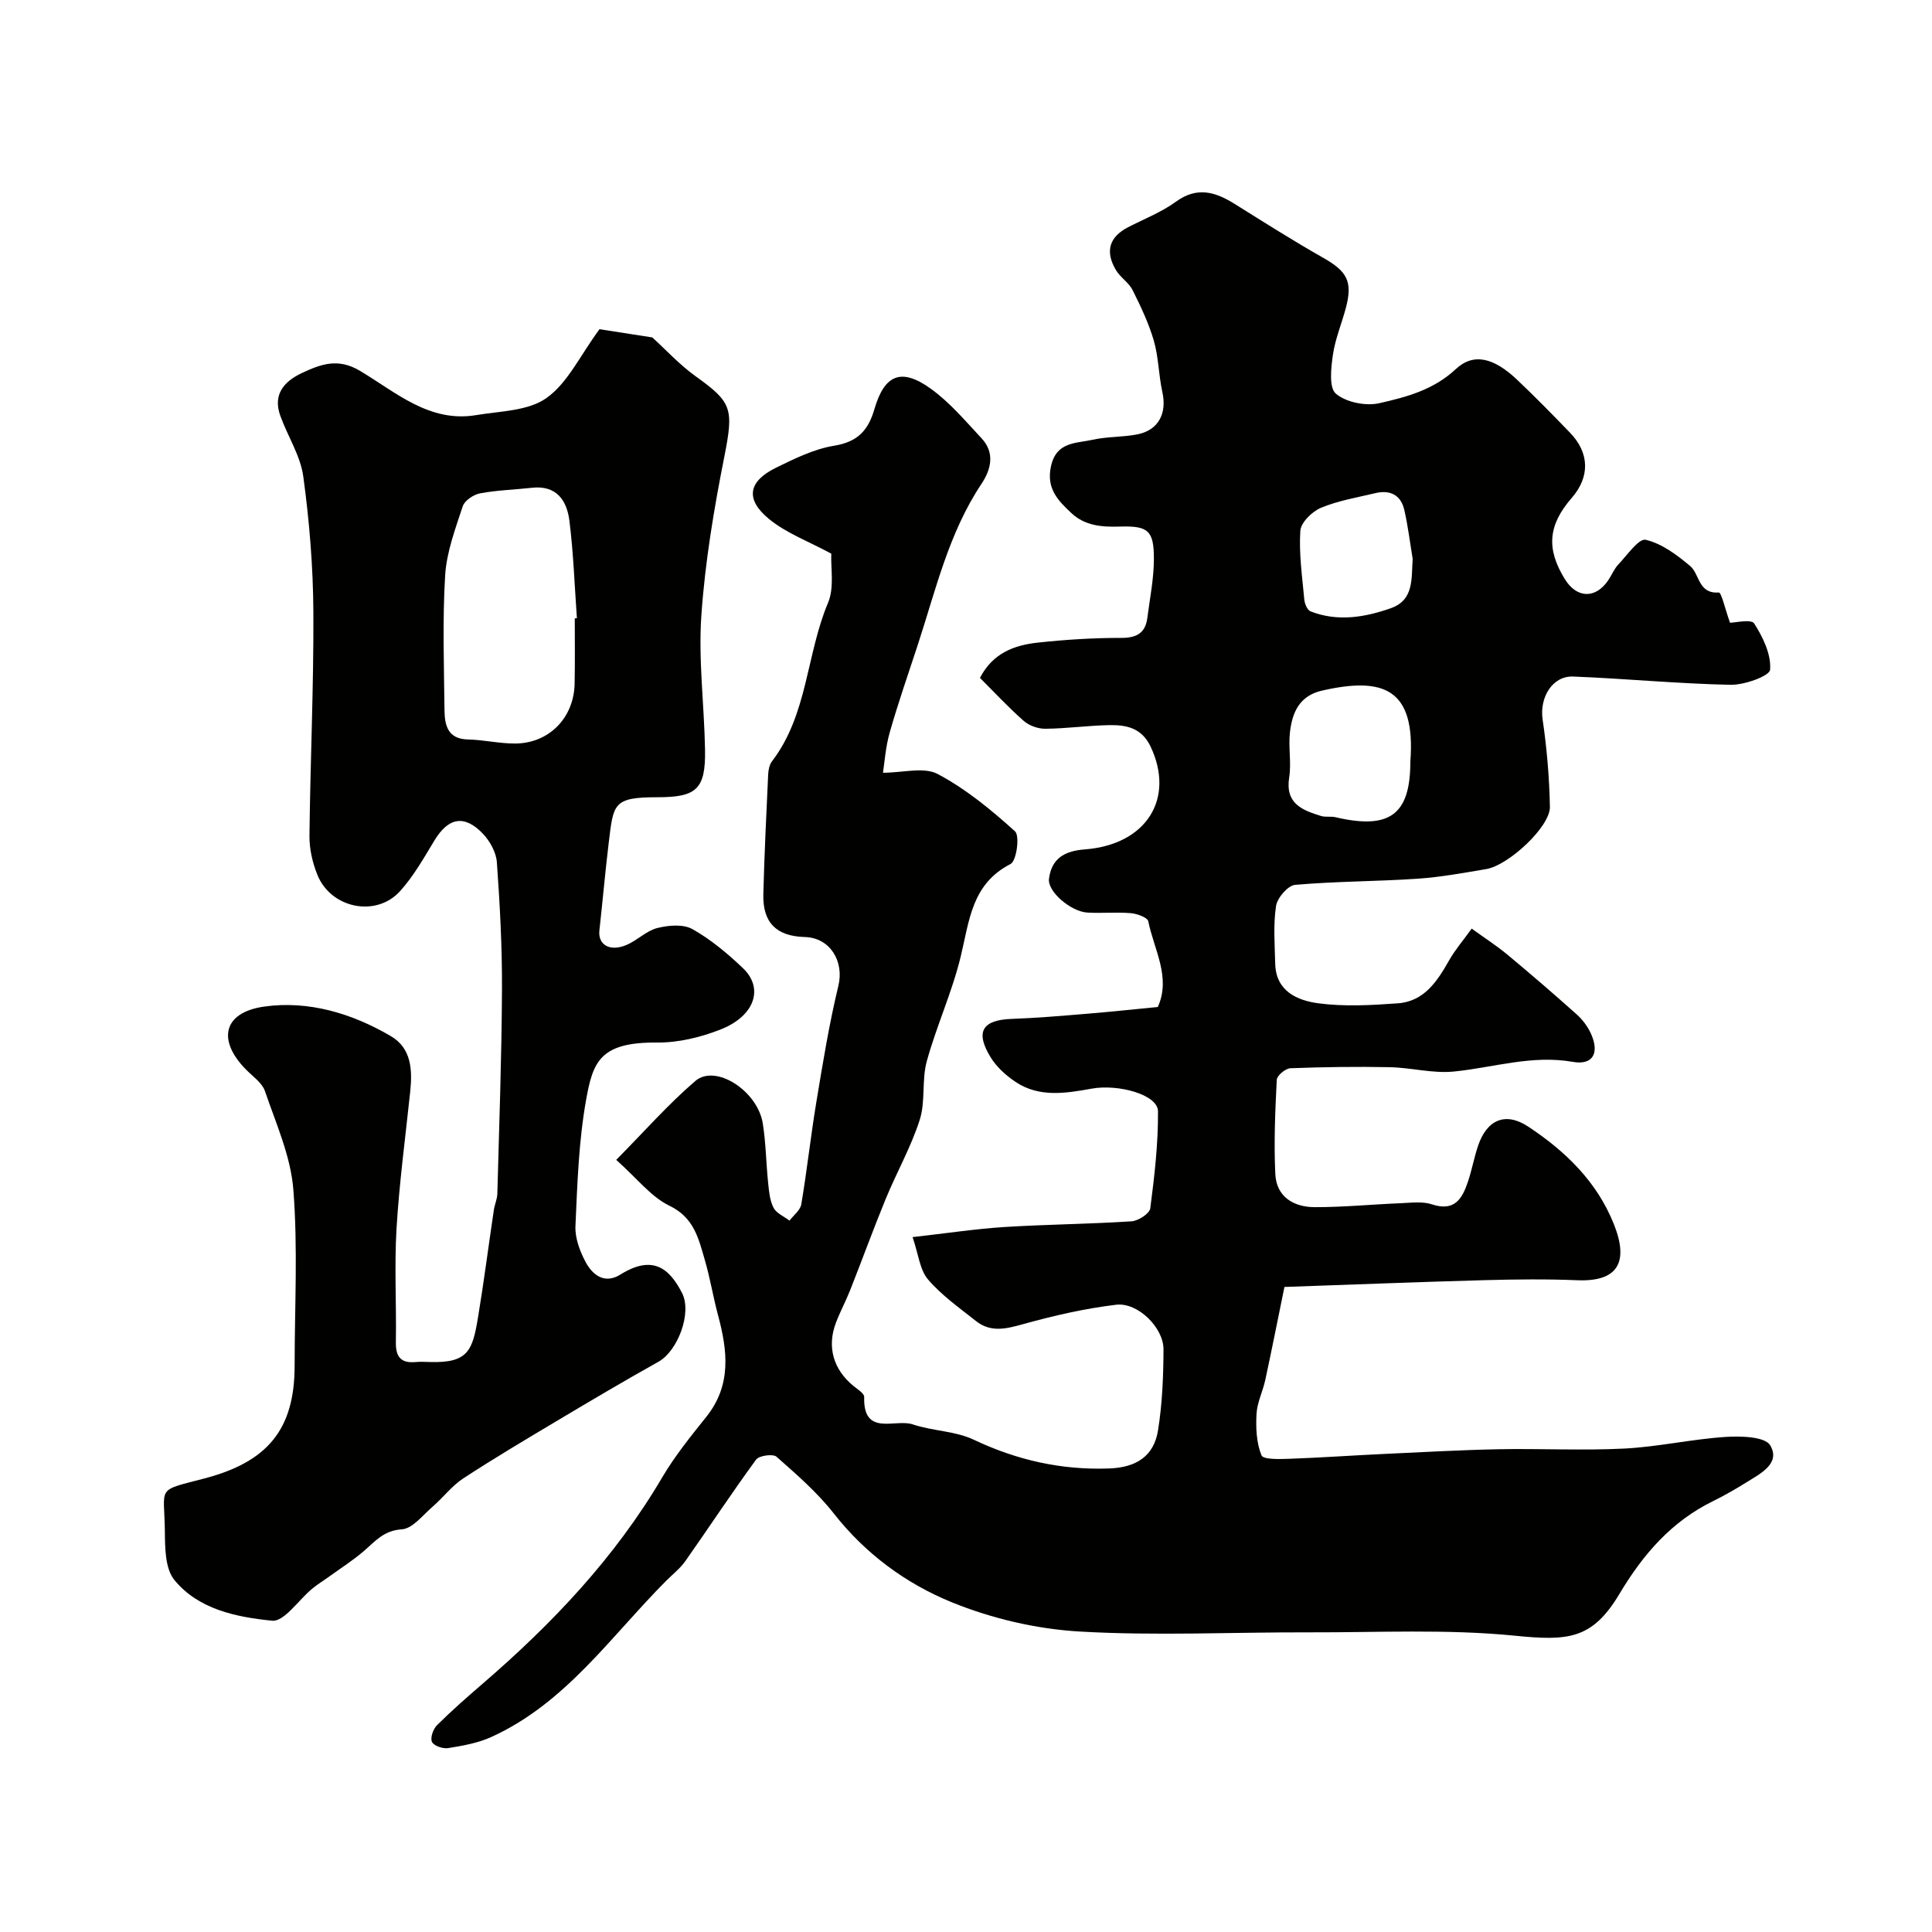 <svg enable-background="new 0 0 400 400" viewBox="0 0 400 400" xmlns="http://www.w3.org/2000/svg"><g fill="#010100"><path d="m127.58 240.14c5.9-5.96 10.8-11.56 16.4-16.35 4.17-3.56 12.88 2.05 13.95 8.82.64 4.04.68 8.18 1.1 12.26.18 1.76.34 3.66 1.12 5.18.6 1.15 2.17 1.8 3.31 2.67.84-1.12 2.23-2.15 2.44-3.38 1.19-7.08 1.96-14.23 3.14-21.32 1.33-8.01 2.63-16.05 4.54-23.93 1.22-5.05-1.71-9.95-6.96-10.09-5.86-.16-8.73-2.97-8.58-8.85.21-8.27.62-16.54 1-24.8.04-.93.26-2.03.8-2.74 7.4-9.67 7.08-22.09 11.6-32.82 1.33-3.15.53-7.2.67-10.16-4.66-2.53-9.31-4.23-12.92-7.2-4.95-4.08-4.27-7.76 1.43-10.57 3.87-1.9 7.92-3.9 12.09-4.58 4.85-.79 7.05-3.16 8.33-7.58 2.09-7.19 5.59-8.6 11.67-4.22 3.93 2.82 7.15 6.67 10.49 10.24 2.85 3.04 1.99 6.48-.01 9.48-6.79 10.19-9.45 21.96-13.18 33.33-1.98 6.02-4.06 12.01-5.8 18.1-.88 3.1-1.09 6.4-1.4 8.36 4.1 0 8.45-1.26 11.33.26 5.83 3.09 11.09 7.42 16.01 11.87 1.02.92.31 6.13-.92 6.76-8.09 4.14-8.53 11.77-10.33 19.18-1.78 7.36-5.01 14.35-7.02 21.66-1.07 3.88-.24 8.32-1.46 12.13-1.8 5.63-4.78 10.87-7.04 16.36-2.57 6.26-4.88 12.62-7.37 18.92-.9 2.27-2.07 4.44-2.94 6.73-1.9 4.99-.53 9.68 3.62 13.08.84.69 2.25 1.54 2.23 2.29-.23 8.29 6.44 4.45 10.04 5.67 4.11 1.39 8.8 1.35 12.65 3.18 8.95 4.24 18.16 6.31 28.03 5.95 5.56-.2 9.26-2.5 10.12-7.91.88-5.51 1.11-11.16 1.13-16.76.01-4.48-5.32-9.76-9.79-9.23-6.43.77-12.81 2.23-19.06 3.96-3.57.99-6.84 1.9-9.97-.58-3.44-2.73-7.12-5.32-9.94-8.62-1.7-1.99-1.97-5.2-3.19-8.76 7.1-.8 13.05-1.71 19.04-2.09 8.75-.55 17.54-.61 26.29-1.18 1.4-.09 3.74-1.6 3.88-2.68.87-6.66 1.65-13.4 1.6-20.1-.03-3.47-8.26-5.68-13.72-4.69-5.32.96-10.89 1.9-15.81-1.42-1.99-1.34-3.94-3.11-5.16-5.13-3.2-5.26-1.65-7.67 4.41-7.89 5.1-.18 10.2-.62 15.3-1.04 4.92-.4 9.82-.93 14.94-1.42 2.78-6.14-.78-11.85-1.97-17.74-.16-.8-2.32-1.58-3.61-1.69-2.98-.25-6 .05-8.99-.12-3.42-.19-8.3-4.35-7.96-7 .54-4.12 3.09-5.75 7.41-6.08 12.85-.98 18.72-10.6 13.61-21.32-1.83-3.83-4.99-4.47-8.49-4.41-4.43.08-8.84.71-13.27.75-1.51.02-3.35-.63-4.47-1.61-3.22-2.83-6.14-5.99-9.08-8.92 2.67-5.16 7.12-6.77 11.94-7.3 5.73-.62 11.53-.99 17.29-.98 3.24.01 5.02-1.01 5.43-4.17.52-4.06 1.35-8.12 1.35-12.19.01-5.86-1.18-6.87-7.03-6.69-3.73.12-7.23-.14-10.07-2.81-2.74-2.57-5.19-5.03-4.22-9.61 1.1-5.2 5.2-4.78 8.63-5.55 3.01-.68 6.2-.52 9.23-1.11 4.41-.86 6.2-4.34 5.21-8.78-.77-3.49-.77-7.17-1.75-10.58-1.05-3.63-2.71-7.12-4.41-10.52-.79-1.57-2.55-2.62-3.46-4.16-2.29-3.88-1.34-6.86 2.52-8.85 3.33-1.72 6.91-3.11 9.91-5.29 4.4-3.2 8.17-2.03 12.18.47 6.05 3.78 12.08 7.61 18.29 11.13 4.94 2.8 6.15 4.88 4.75 10.26-.86 3.3-2.24 6.52-2.72 9.87-.39 2.7-.84 6.79.62 8.02 2.12 1.79 6.18 2.6 8.99 1.97 5.6-1.27 11.23-2.75 15.82-7.05 3.69-3.45 7.88-2.38 12.71 2.19 3.75 3.55 7.36 7.25 10.95 10.96 4.06 4.2 4.15 9.15.36 13.51-4.9 5.63-5.31 10.53-1.42 16.82 2.47 3.99 6.33 4.11 8.97.24.73-1.07 1.22-2.36 2.1-3.28 1.82-1.92 4.23-5.44 5.66-5.11 3.33.77 6.48 3.13 9.21 5.43 1.99 1.68 1.64 5.78 5.93 5.48.54-.04 1.32 3.47 2.32 6.26 1.06 0 4.39-.8 5 .15 1.83 2.84 3.55 6.44 3.3 9.58-.1 1.3-5.33 3.18-8.19 3.12-10.87-.22-21.71-1.28-32.58-1.71-4.36-.17-6.99 4.41-6.33 8.87.88 5.99 1.4 12.08 1.51 18.13.07 4.07-8.55 12.1-13.2 12.87-4.72.79-9.45 1.67-14.22 1.99-8.44.57-16.92.53-25.33 1.27-1.5.13-3.7 2.7-3.95 4.38-.59 3.91-.27 7.97-.17 11.97.15 5.71 4.61 7.59 8.92 8.17 5.39.72 10.98.4 16.44.01 5.53-.39 8.22-4.63 10.7-8.99 1.19-2.1 2.81-3.97 4.62-6.48 2.74 1.98 5.16 3.54 7.36 5.36 4.87 4.05 9.67 8.19 14.39 12.41 1.19 1.07 2.24 2.46 2.91 3.91 1.85 4.03.48 6.65-3.71 5.91-8.5-1.49-16.44 1.18-24.64 2-4.35.44-8.84-.81-13.28-.9-6.86-.14-13.73-.04-20.58.22-1.01.04-2.77 1.52-2.81 2.4-.33 6.49-.61 13.02-.3 19.51.23 4.72 3.81 6.84 8.15 6.85 5.95.01 11.9-.58 17.86-.82 2.15-.09 4.48-.41 6.43.24 4.67 1.55 6.27-1.18 7.44-4.69.83-2.46 1.28-5.04 2.12-7.5 1.84-5.39 5.7-6.99 10.36-3.91 7.7 5.1 14.2 11.35 17.74 20.21 3.21 8.05.64 11.93-7.55 11.6-6.36-.26-12.74-.19-19.1-.02-13.54.37-27.07.91-41.56 1.41-1.38 6.73-2.62 13.01-3.97 19.27-.51 2.36-1.68 4.64-1.81 7-.16 2.88-.03 6.01 1.03 8.6.37.9 3.87.78 5.93.7 6.44-.23 12.87-.69 19.3-.99 7.93-.37 15.86-.82 23.8-.98 8.7-.17 17.42.3 26.1-.14 7-.36 13.93-1.95 20.94-2.41 3.16-.21 8.2-.07 9.26 1.75 2.2 3.76-2.04 5.85-4.96 7.67-2.21 1.38-4.48 2.69-6.82 3.84-8.67 4.23-14.54 11.03-19.45 19.25-5.63 9.43-10.62 9.75-21.69 8.64-14.05-1.4-28.32-.65-42.5-.69-15.87-.05-31.77.75-47.58-.17-8.94-.52-18.16-2.68-26.46-6.06-9.47-3.86-17.87-10.02-24.43-18.39-3.41-4.35-7.69-8.06-11.85-11.74-.73-.64-3.61-.25-4.23.6-5.04 6.88-9.73 14.02-14.64 21-1.08 1.53-2.63 2.74-3.97 4.08-11.46 11.5-20.82 25.38-36.26 32.37-2.76 1.25-5.88 1.79-8.9 2.28-1.08.17-2.96-.48-3.34-1.29-.39-.84.25-2.67 1.05-3.46 3.04-3.02 6.27-5.85 9.52-8.65 14.41-12.43 27.36-26.09 37.09-42.63 2.62-4.45 5.92-8.53 9.16-12.58 5.24-6.57 4.38-13.68 2.41-21.03-1.01-3.76-1.63-7.63-2.72-11.37-1.3-4.44-2.21-8.85-7.39-11.31-3.78-1.84-6.63-5.62-10.97-9.47zm164.42-82.48c1.14-15.19-5.66-17.55-18.28-14.68-4.7 1.07-6.16 4.52-6.64 8.54-.38 3.12.32 6.38-.17 9.46-.85 5.42 2.72 6.76 6.6 7.96.92.29 2 .03 2.96.25 11.27 2.64 15.53-.52 15.53-11.53zm.48-41.95c-.56-3.38-.97-6.79-1.73-10.12-.71-3.12-2.95-4.22-6.01-3.49-3.79.91-7.7 1.55-11.26 3.04-1.83.77-4.15 3.04-4.26 4.76-.31 4.71.39 9.49.82 14.23.08.87.62 2.18 1.28 2.44 5.6 2.2 11.26 1.25 16.64-.65 4.83-1.7 4.23-6.13 4.52-10.21z"/><path d="m124.12 68.16c2.63.41 6.81 1.06 10.93 1.7 2.82 2.56 5.66 5.68 9.02 8.08 7.44 5.33 7.87 6.62 5.91 16.53-2.16 10.87-4 21.88-4.77 32.92-.64 9.2.59 18.52.76 27.79.15 8.28-1.8 9.88-9.9 9.88-9.19 0-9.06 1.36-10.05 9.51-.73 6.01-1.25 12.04-1.92 18.05-.33 2.96 2.11 4.47 5.55 3.05 2.24-.93 4.12-2.93 6.4-3.52 2.31-.59 5.39-.86 7.3.21 3.81 2.14 7.28 5.05 10.47 8.09 4.35 4.13 2.48 9.86-4.55 12.66-4.15 1.65-8.84 2.78-13.27 2.74-11.82-.1-13.26 4.03-14.67 11.95-1.52 8.55-1.8 17.34-2.19 26.05-.11 2.45.9 5.18 2.09 7.41 1.45 2.72 3.93 4.67 7.22 2.62 6.66-4.16 10.13-1.31 12.76 3.82 2.11 4.12-.9 12.01-4.86 14.22-7.05 3.94-14.01 8.06-20.95 12.2-6.55 3.91-13.12 7.8-19.49 11.97-2.38 1.56-4.17 3.98-6.35 5.86-2.03 1.75-4.15 4.54-6.36 4.68-3.75.23-5.52 2.48-7.87 4.5-2.22 1.91-4.71 3.5-7.09 5.22-1.19.86-2.46 1.63-3.59 2.56-2.82 2.31-5.8 6.89-8.32 6.64-7.33-.74-15.21-2.31-20.22-8.42-1.96-2.39-1.94-6.78-1.98-10.27-.12-9.21-1.91-8.13 8.15-10.75 13.1-3.43 18.72-10.13 18.72-23.36 0-12.17.69-24.39-.27-36.48-.54-6.91-3.59-13.66-5.87-20.35-.59-1.73-2.5-3.04-3.89-4.44-6.03-6.08-4.82-11.87 3.74-13.08 9.16-1.29 18.16 1.4 26.21 6.12 4.27 2.5 4.48 7 4.01 11.48-.99 9.43-2.26 18.85-2.83 28.31-.47 7.83-.01 15.72-.14 23.57-.05 2.98 1 4.4 4.06 4.12.99-.09 2-.04 3-.01 7.9.24 8.81-2.38 9.94-9.19 1.23-7.41 2.18-14.87 3.29-22.31.17-1.13.69-2.22.72-3.34.38-14.1.89-28.2.96-42.3.04-8.78-.43-17.58-1.06-26.34-.15-2.06-1.45-4.4-2.93-5.94-3.83-3.98-7.13-3.28-9.98 1.42-2.2 3.62-4.31 7.39-7.12 10.5-4.97 5.51-14.34 3.59-17.14-3.39-1.01-2.51-1.66-5.37-1.63-8.06.17-15.44.89-30.87.81-46.3-.05-9.38-.82-18.8-2.09-28.1-.59-4.33-3.26-8.36-4.77-12.6-1.58-4.42.85-7.12 4.53-8.83 3.84-1.79 7.39-3.16 11.95-.45 7.42 4.41 14.38 10.82 24.11 9.18 4.96-.83 10.76-.84 14.54-3.54 4.38-3.1 6.93-8.76 10.97-14.24zm-5.12 59.87c.15-.01.3-.02.44-.03-.48-6.73-.71-13.49-1.55-20.18-.52-4.18-2.65-7.41-7.78-6.83-3.57.4-7.19.49-10.71 1.15-1.36.26-3.21 1.49-3.6 2.69-1.54 4.69-3.35 9.5-3.64 14.35-.56 9.27-.23 18.61-.13 27.92.04 3.1.7 5.91 4.86 6 3.25.07 6.49.85 9.74.84 7.05-.02 12.23-5.35 12.34-12.45.09-4.48.03-8.97.03-13.46z"/></g></svg>